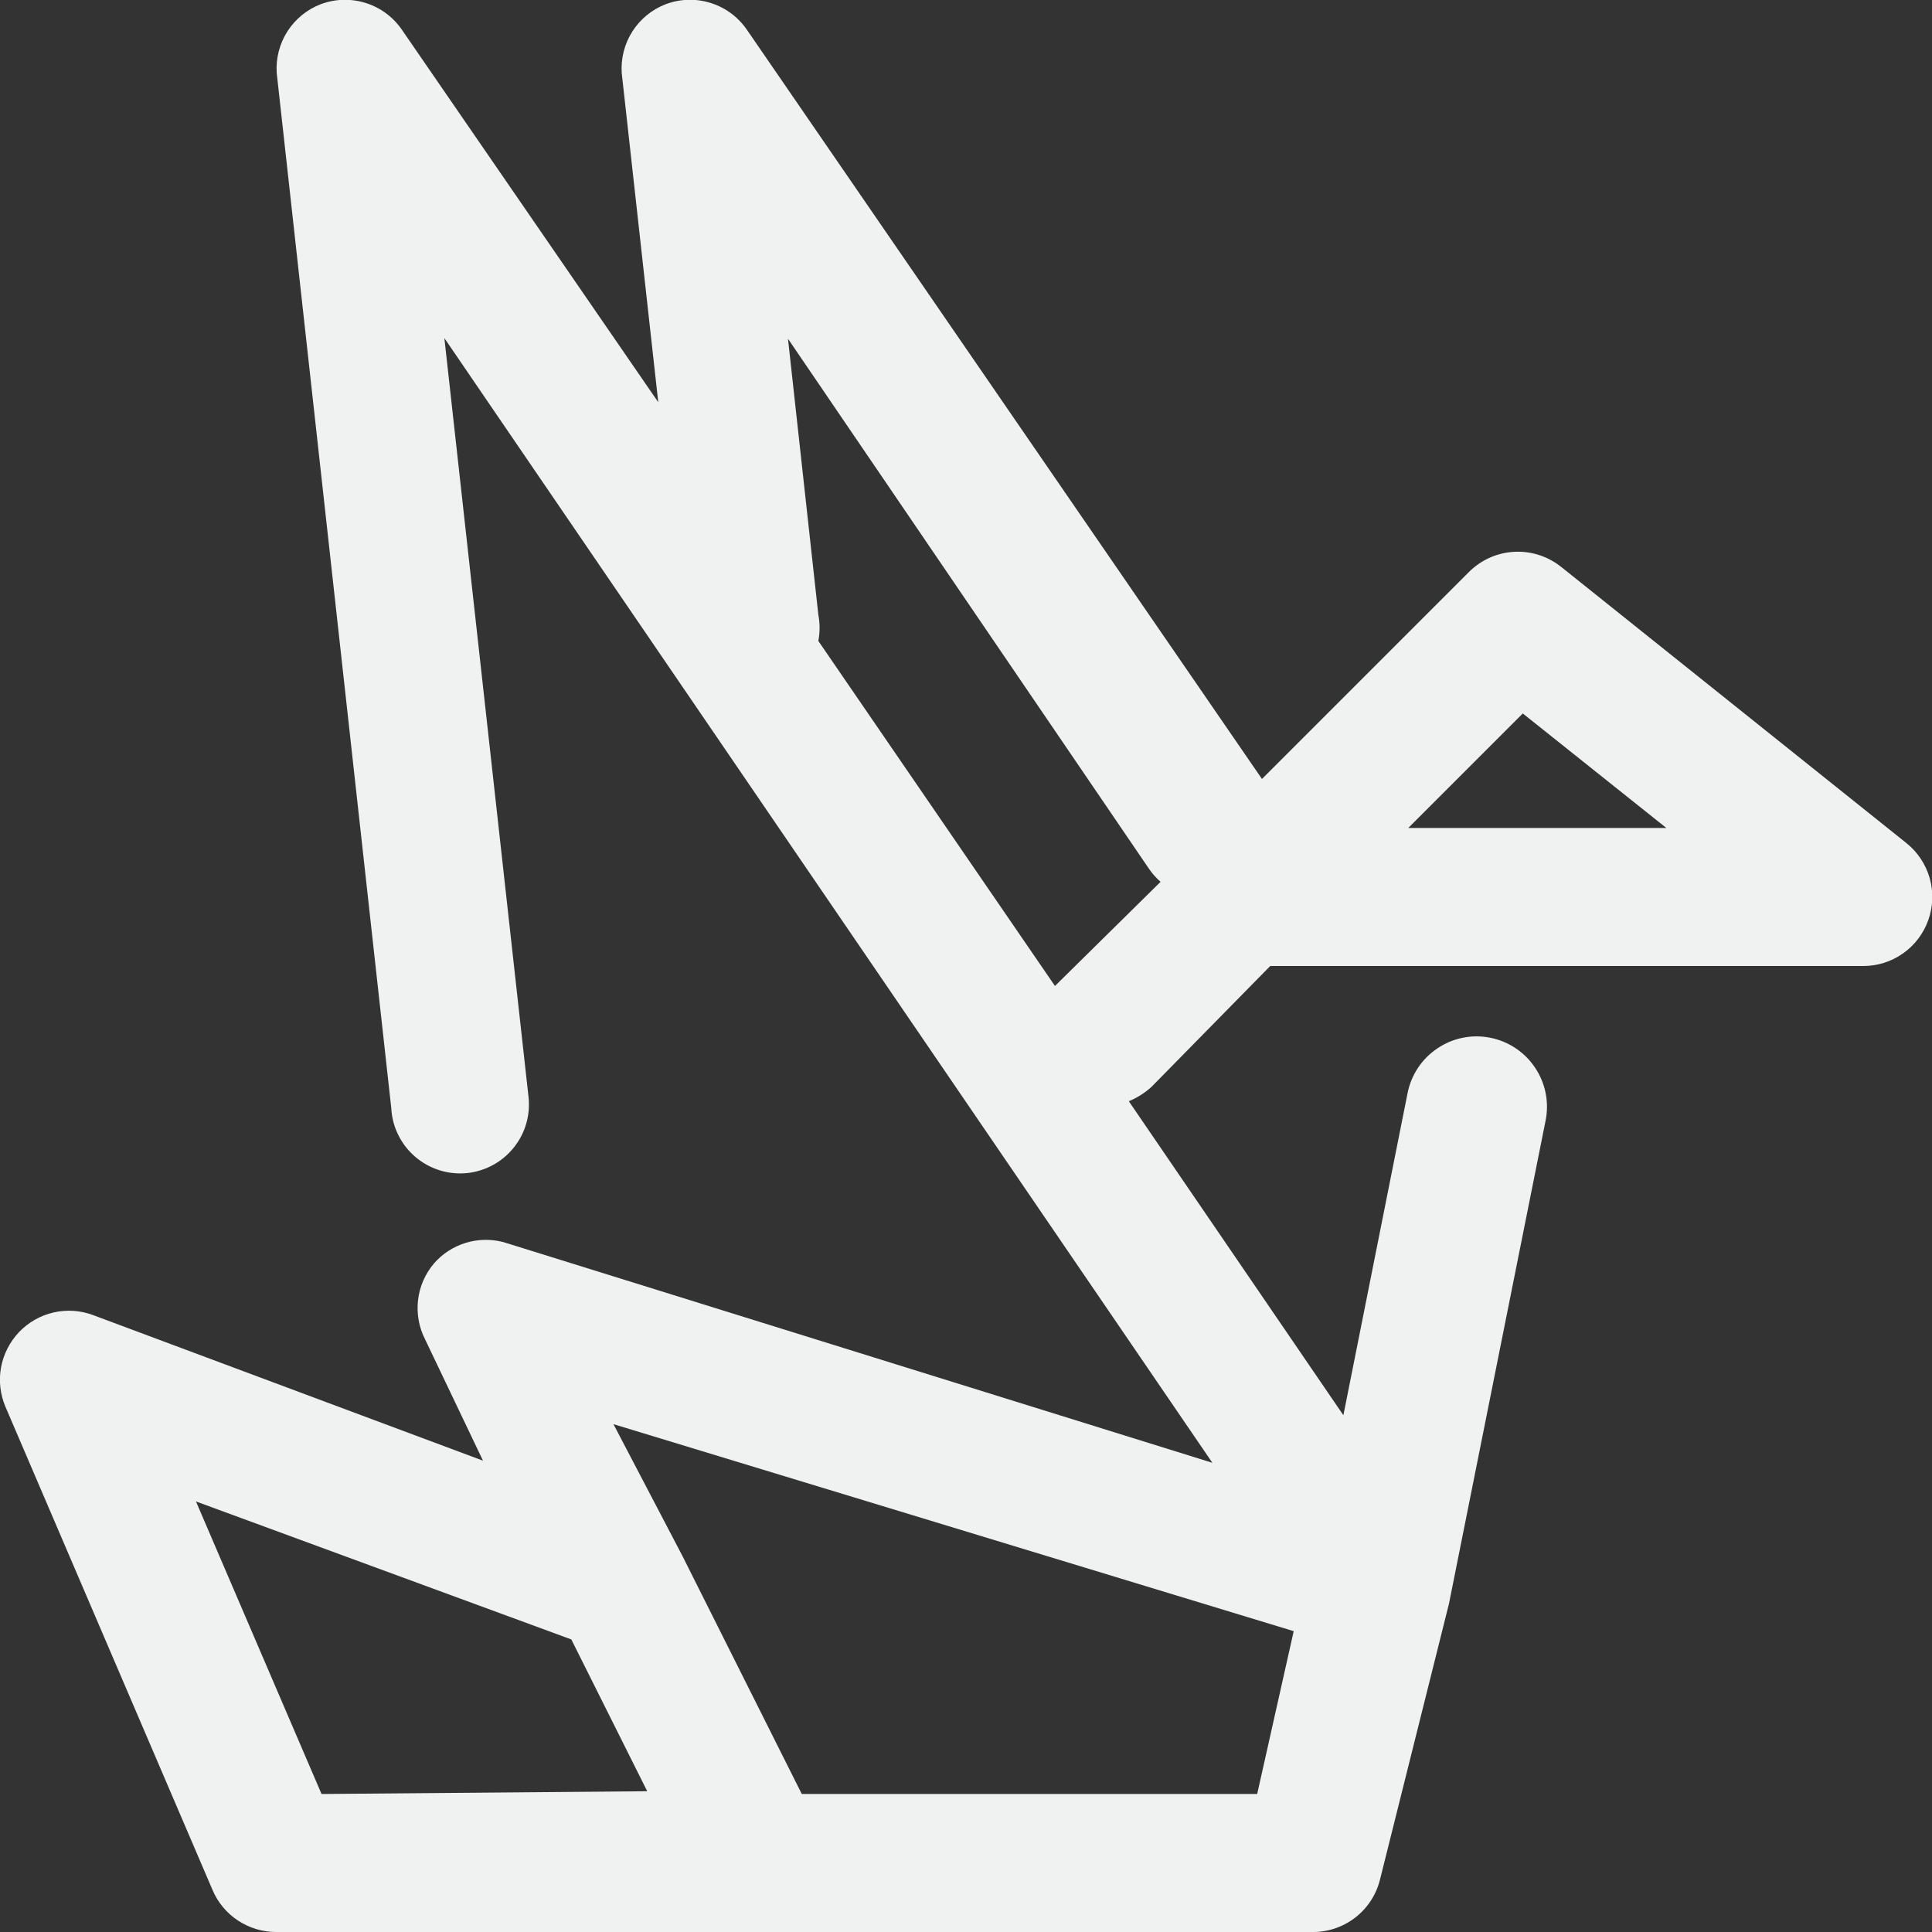 <svg width="21" height="21" viewBox="0 0 21 21" fill="none" xmlns="http://www.w3.org/2000/svg">
<rect x="0" y="0" width="21" height="21" fill="#333333" stroke="none"/>
<path d="M20.723 9.165L16.973 6.165C16.828 6.048 16.646 5.988 16.46 5.998C16.274 6.007 16.099 6.086 15.967 6.217L13.717 8.467L8.123 0.33C8.029 0.19 7.89 0.085 7.73 0.034C7.569 -0.018 7.396 -0.014 7.238 0.045C7.088 0.102 6.961 0.206 6.874 0.341C6.788 0.476 6.747 0.635 6.758 0.795L7.155 4.372L4.373 0.33C4.279 0.19 4.14 0.085 3.98 0.034C3.819 -0.018 3.646 -0.014 3.488 0.045C3.338 0.102 3.211 0.206 3.124 0.341C3.038 0.476 2.997 0.635 3.008 0.795L4.253 12.045C4.258 12.147 4.284 12.247 4.33 12.338C4.375 12.43 4.439 12.511 4.517 12.577C4.595 12.643 4.685 12.692 4.783 12.722C4.881 12.752 4.984 12.761 5.085 12.75C5.282 12.727 5.461 12.628 5.585 12.473C5.709 12.319 5.766 12.122 5.745 11.925L4.83 3.675L13.178 15.9L5.468 13.5C5.333 13.466 5.192 13.469 5.06 13.51C4.927 13.551 4.809 13.628 4.718 13.732C4.622 13.845 4.561 13.983 4.544 14.13C4.527 14.277 4.553 14.426 4.62 14.557L5.25 15.877L1.013 14.295C0.875 14.243 0.725 14.233 0.582 14.266C0.439 14.299 0.309 14.373 0.207 14.479C0.106 14.586 0.038 14.719 0.011 14.864C-0.015 15.008 0.002 15.157 0.06 15.293L2.31 20.543C2.367 20.678 2.463 20.794 2.586 20.875C2.709 20.956 2.853 21 3 21H14.25C14.421 21.005 14.589 20.951 14.726 20.847C14.862 20.744 14.959 20.596 15 20.43L15.75 17.43L16.8 12.18C16.84 11.981 16.799 11.774 16.686 11.606C16.574 11.437 16.399 11.32 16.2 11.28C16.001 11.24 15.794 11.281 15.626 11.394C15.457 11.506 15.34 11.681 15.3 11.88L14.602 15.383L12.27 11.97C12.361 11.932 12.445 11.879 12.518 11.812L13.807 10.5H20.25C20.406 10.501 20.558 10.453 20.685 10.363C20.812 10.274 20.908 10.147 20.96 10C21.012 9.854 21.017 9.694 20.975 9.545C20.932 9.395 20.844 9.262 20.723 9.165ZM3.495 19.5L2.13 16.32L6.21 17.82L7.035 19.47L3.495 19.5ZM13.665 19.5H8.715L7.418 16.913L6.668 15.48L14.062 17.73L13.665 19.5ZM11.467 10.717L8.895 6.967C8.913 6.873 8.913 6.777 8.895 6.682L8.565 3.682L12.488 9.442C12.524 9.495 12.567 9.543 12.615 9.585L11.467 10.717ZM16.5 9H15.307L16.552 7.755L18.113 9H16.5Z" fill="#F0F1F1"/>
</svg>
